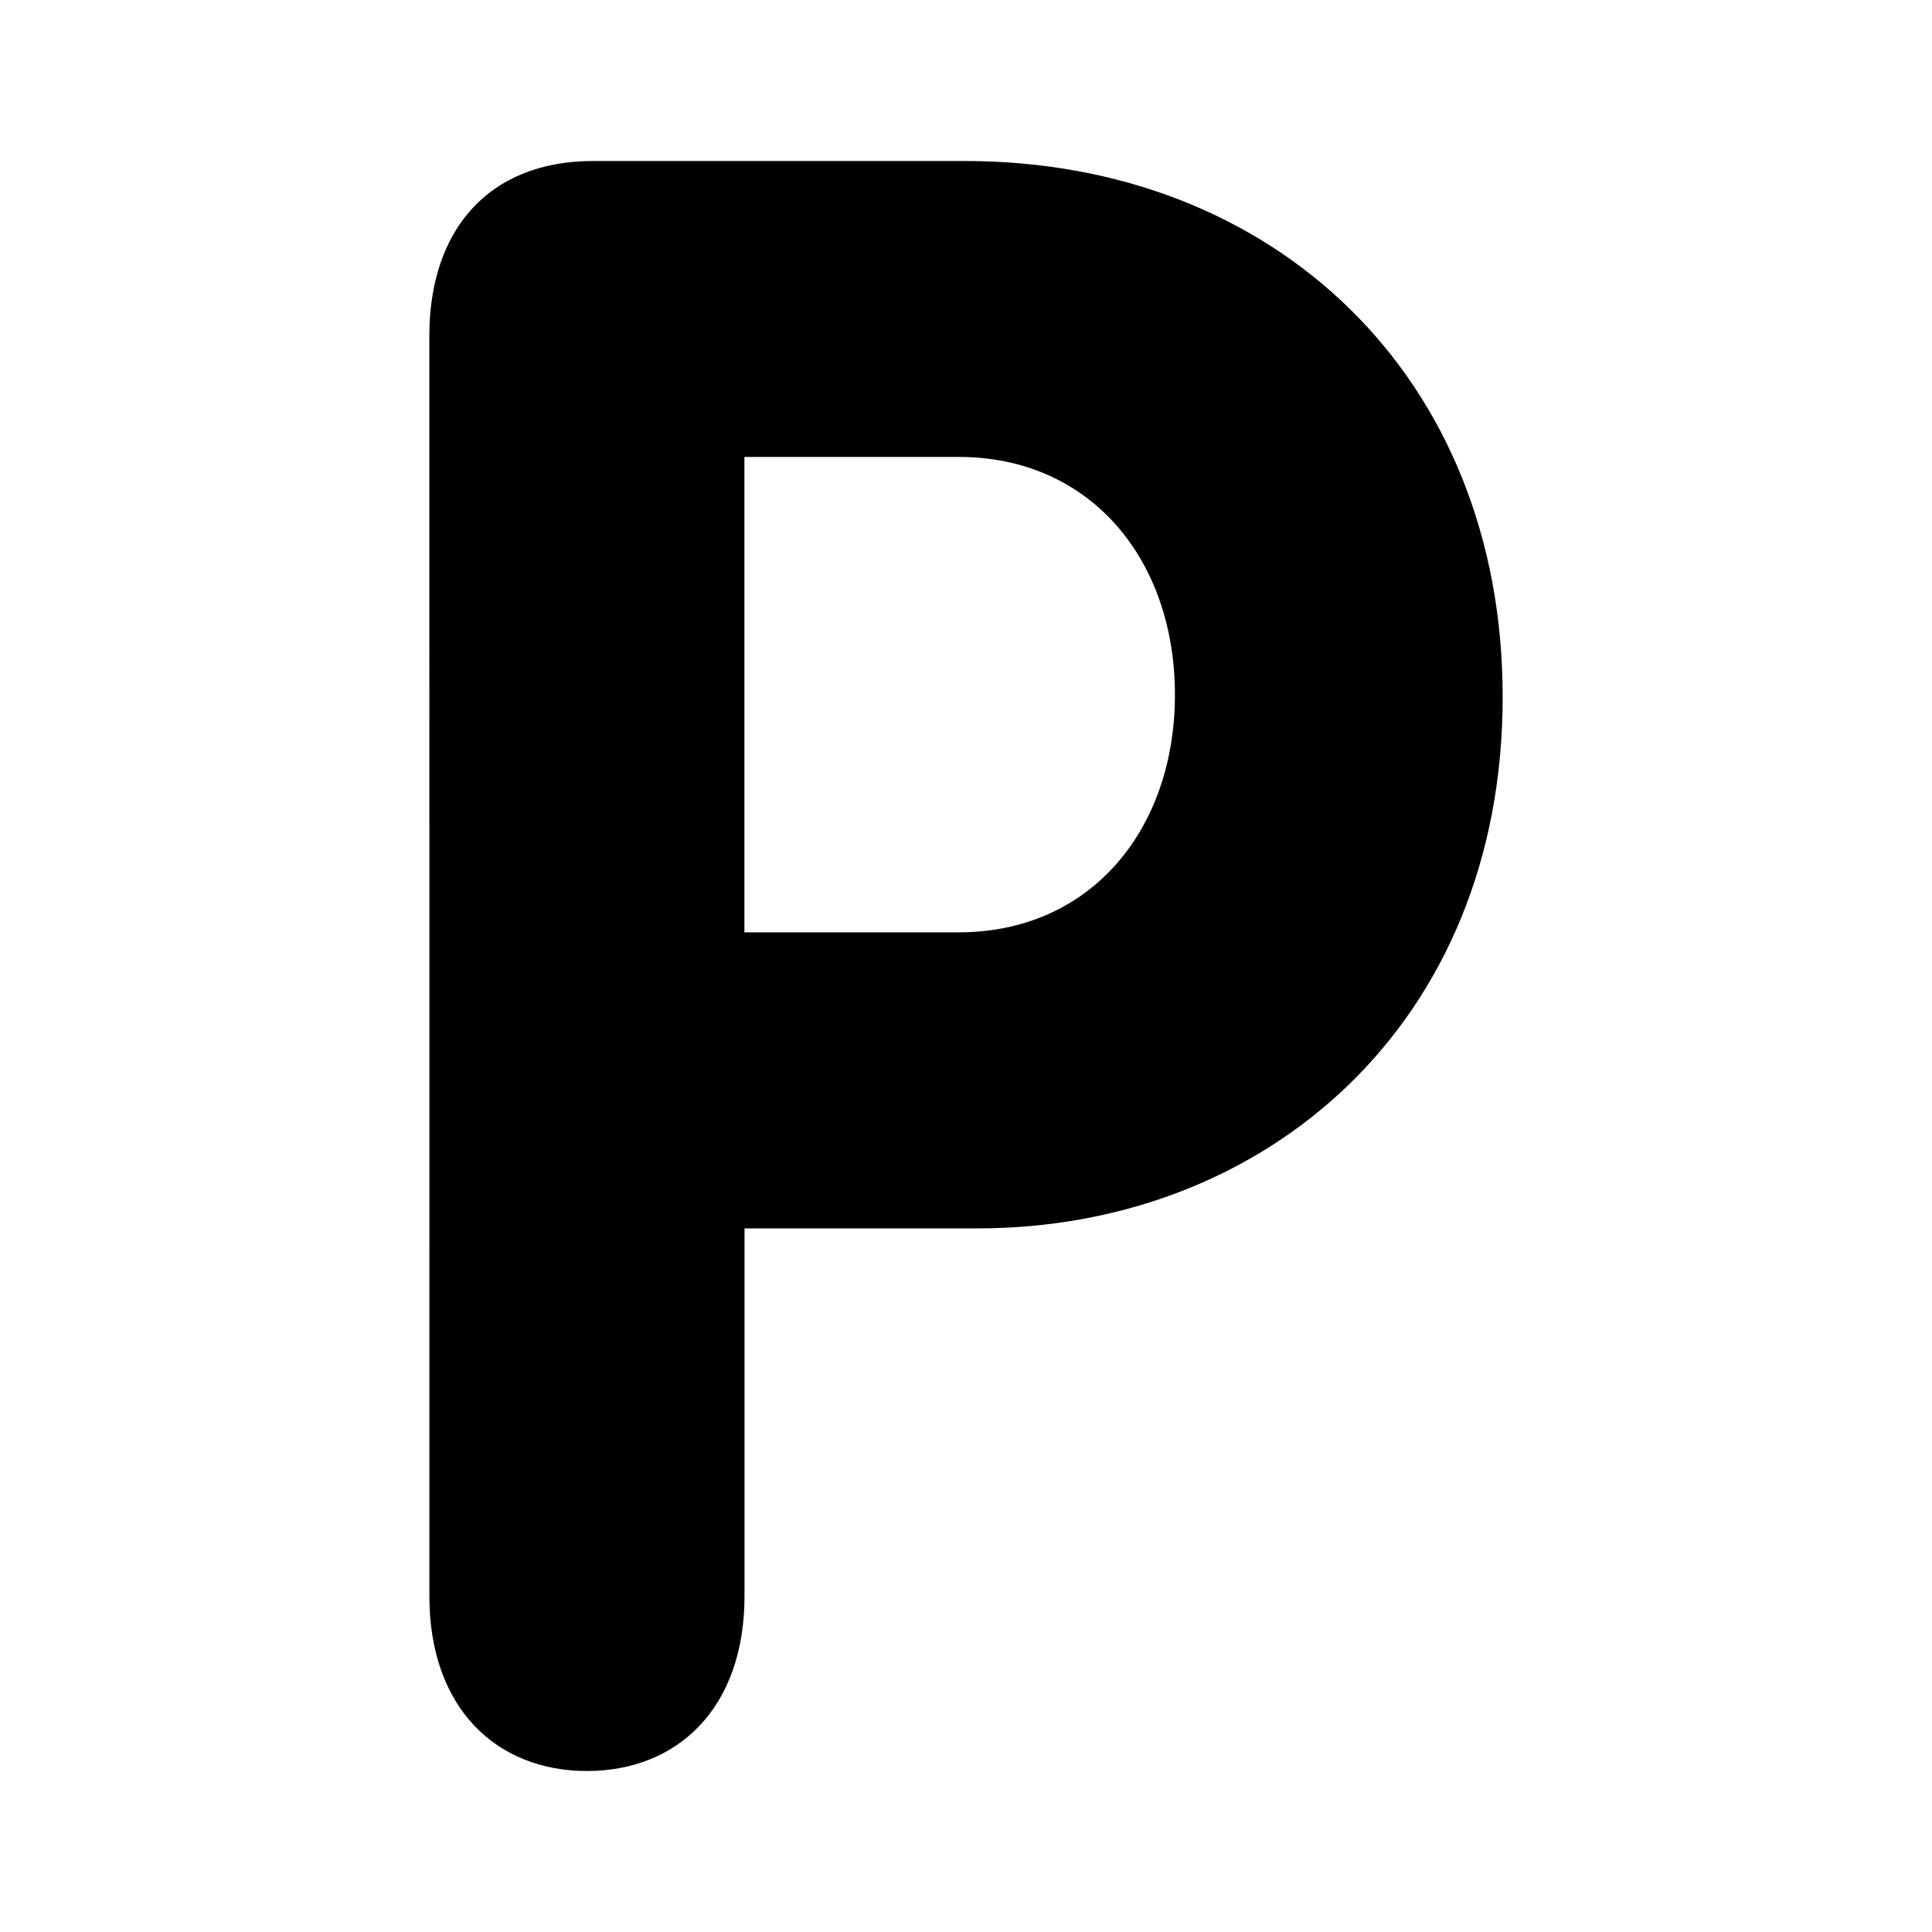 <svg viewBox="0 0 36 36" fill="none" xmlns="http://www.w3.org/2000/svg">
<path d="M8 6.258C8 4.294 9.096 3 11.053 3H17.98C23.735 3 28 7.012 28 12.986C28 19.086 23.577 22.889 18.216 22.889H13.873V29.741C13.873 31.832 12.621 33 10.937 33C9.253 33 8.001 31.832 8.001 29.741L8 6.258ZM13.871 17.373H17.862C20.328 17.373 21.893 15.452 21.893 12.944C21.893 10.437 20.328 8.514 17.862 8.514H13.871V17.373Z" fill="black"/>
</svg>
